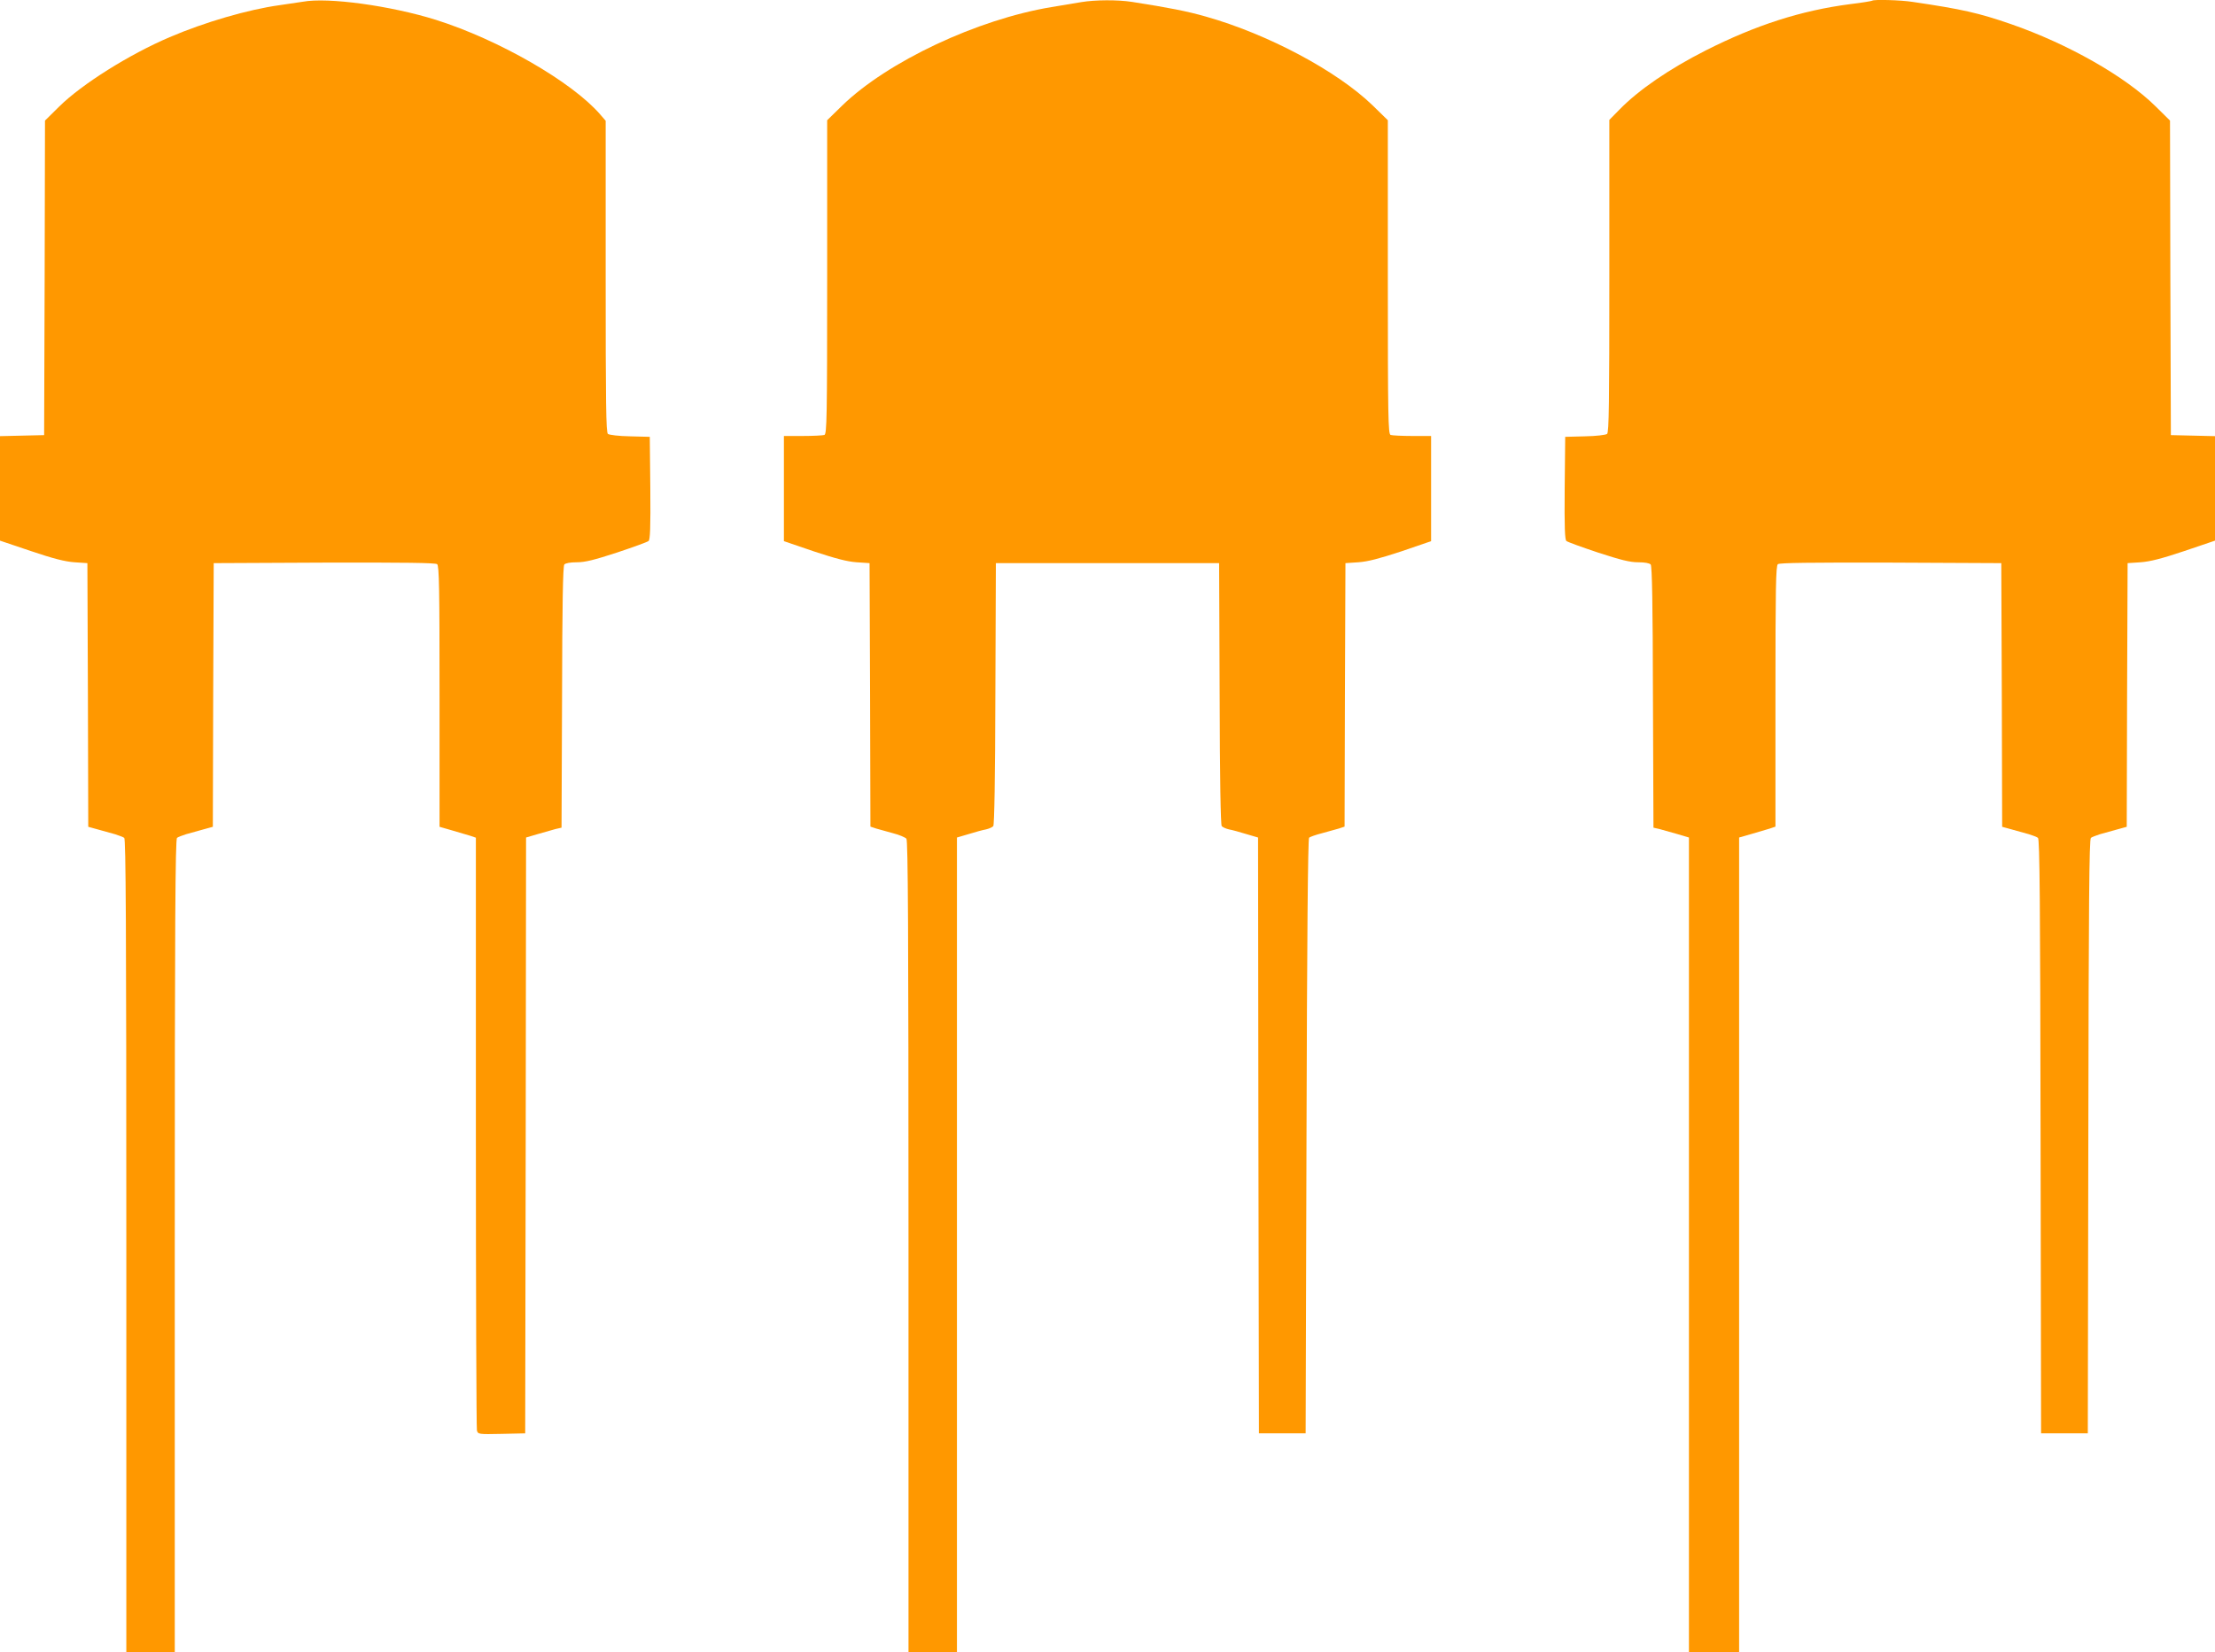 <?xml version="1.0" standalone="no"?>
<!DOCTYPE svg PUBLIC "-//W3C//DTD SVG 20010904//EN"
 "http://www.w3.org/TR/2001/REC-SVG-20010904/DTD/svg10.dtd">
<svg version="1.0" xmlns="http://www.w3.org/2000/svg"
 width="1280pt" height="955pt" viewBox="0 0 1280 955"
 preserveAspectRatio="xMidYMid meet">
<g transform="translate(0,955) scale(0.1,-0.1)"
fill="#ff9800" stroke="none">
<path d="M1750 9540 c-25 -4 -85 -13 -135 -20 -181 -25 -432 -98 -635 -185
-234 -100 -506 -271 -637 -400 l-83 -82 -2 -909 -3 -909 -127 -3 -128 -3 0
-302 0 -302 178 -60 c130 -44 197 -61 252 -65 l75 -5 3 -762 2 -762 58 -16
c31 -9 75 -21 97 -27 22 -7 46 -16 53 -21 9 -8 12 -491 12 -2358 l0 -2349 140
0 140 0 0 2349 c0 1867 3 2350 13 2358 6 5 30 14 52 21 22 6 66 18 97 27 l58
16 2 762 3 762 639 3 c463 1 643 -1 652 -9 12 -9 14 -141 14 -765 l0 -753 73
-21 c39 -12 87 -26 105 -31 l32 -11 0 -1701 c0 -936 3 -1712 6 -1725 6 -22 8
-23 143 -20 l136 3 3 1722 2 1722 68 20 c37 11 83 24 102 29 l35 8 3 754 c1
536 5 757 13 767 7 8 34 13 73 13 47 0 99 13 231 56 93 31 176 61 183 67 9 7
12 76 10 306 l-3 296 -114 3 c-64 1 -121 8 -128 14 -11 8 -13 180 -13 910 l0
900 -32 37 c-163 188 -585 431 -948 546 -262 82 -625 132 -770 105z"/>
<path d="M6250 9538 c-30 -5 -109 -18 -174 -29 -429 -71 -947 -315 -1209 -569
l-87 -85 0 -906 c0 -818 -2 -907 -16 -913 -9 -3 -65 -6 -125 -6 l-109 0 0
-304 0 -304 173 -59 c127 -42 192 -59 247 -63 l75 -5 3 -762 2 -761 33 -11
c17 -5 61 -17 97 -27 36 -9 71 -24 78 -32 9 -13 12 -499 12 -2359 l0 -2343
140 0 140 0 0 2355 0 2354 68 20 c38 12 83 24 100 27 17 4 36 12 42 19 6 8 11
274 12 766 l3 754 645 0 645 0 3 -754 c1 -492 6 -758 12 -766 6 -7 25 -15 42
-19 17 -3 62 -15 100 -27 l68 -20 2 -1722 3 -1722 135 0 135 0 5 1717 c3 1126
8 1720 15 1726 6 5 39 17 75 26 36 10 80 22 97 27 l33 11 2 761 3 762 75 5
c55 4 120 21 248 63 l172 59 0 304 0 304 -109 0 c-60 0 -116 3 -125 6 -14 6
-16 95 -16 913 l0 906 -87 85 c-206 200 -607 413 -964 514 -112 32 -217 52
-427 85 -84 13 -213 12 -292 -1z"/>
<path d="M10819 9546 c-2 -2 -60 -12 -128 -20 -284 -37 -544 -121 -833 -267
-213 -108 -389 -229 -500 -343 l-58 -59 0 -902 c0 -732 -2 -905 -13 -913 -7
-6 -64 -13 -128 -14 l-114 -3 -3 -296 c-2 -230 1 -299 10 -306 7 -6 90 -36
183 -67 132 -43 184 -56 231 -56 39 0 66 -5 73 -13 8 -10 12 -231 13 -767 l3
-754 35 -8 c19 -5 65 -18 103 -29 l67 -20 0 -2354 0 -2355 145 0 145 0 0 2355
0 2354 73 21 c39 12 87 26 105 31 l32 11 0 753 c0 623 2 755 14 764 9 8 189
10 652 9 l639 -3 3 -762 2 -762 58 -16 c31 -9 75 -21 97 -27 22 -7 46 -16 52
-21 10 -7 13 -369 15 -1726 l3 -1716 135 0 135 0 3 1716 c2 1357 5 1719 15
1726 6 5 30 14 52 21 22 6 66 18 97 27 l58 16 2 762 3 762 75 5 c55 4 122 21
253 65 l177 60 0 302 0 302 -127 3 -128 3 -3 909 -2 909 -83 82 c-176 174
-508 362 -837 476 -185 64 -282 86 -567 128 -70 11 -226 15 -234 7z"/>
</g>
</svg>
